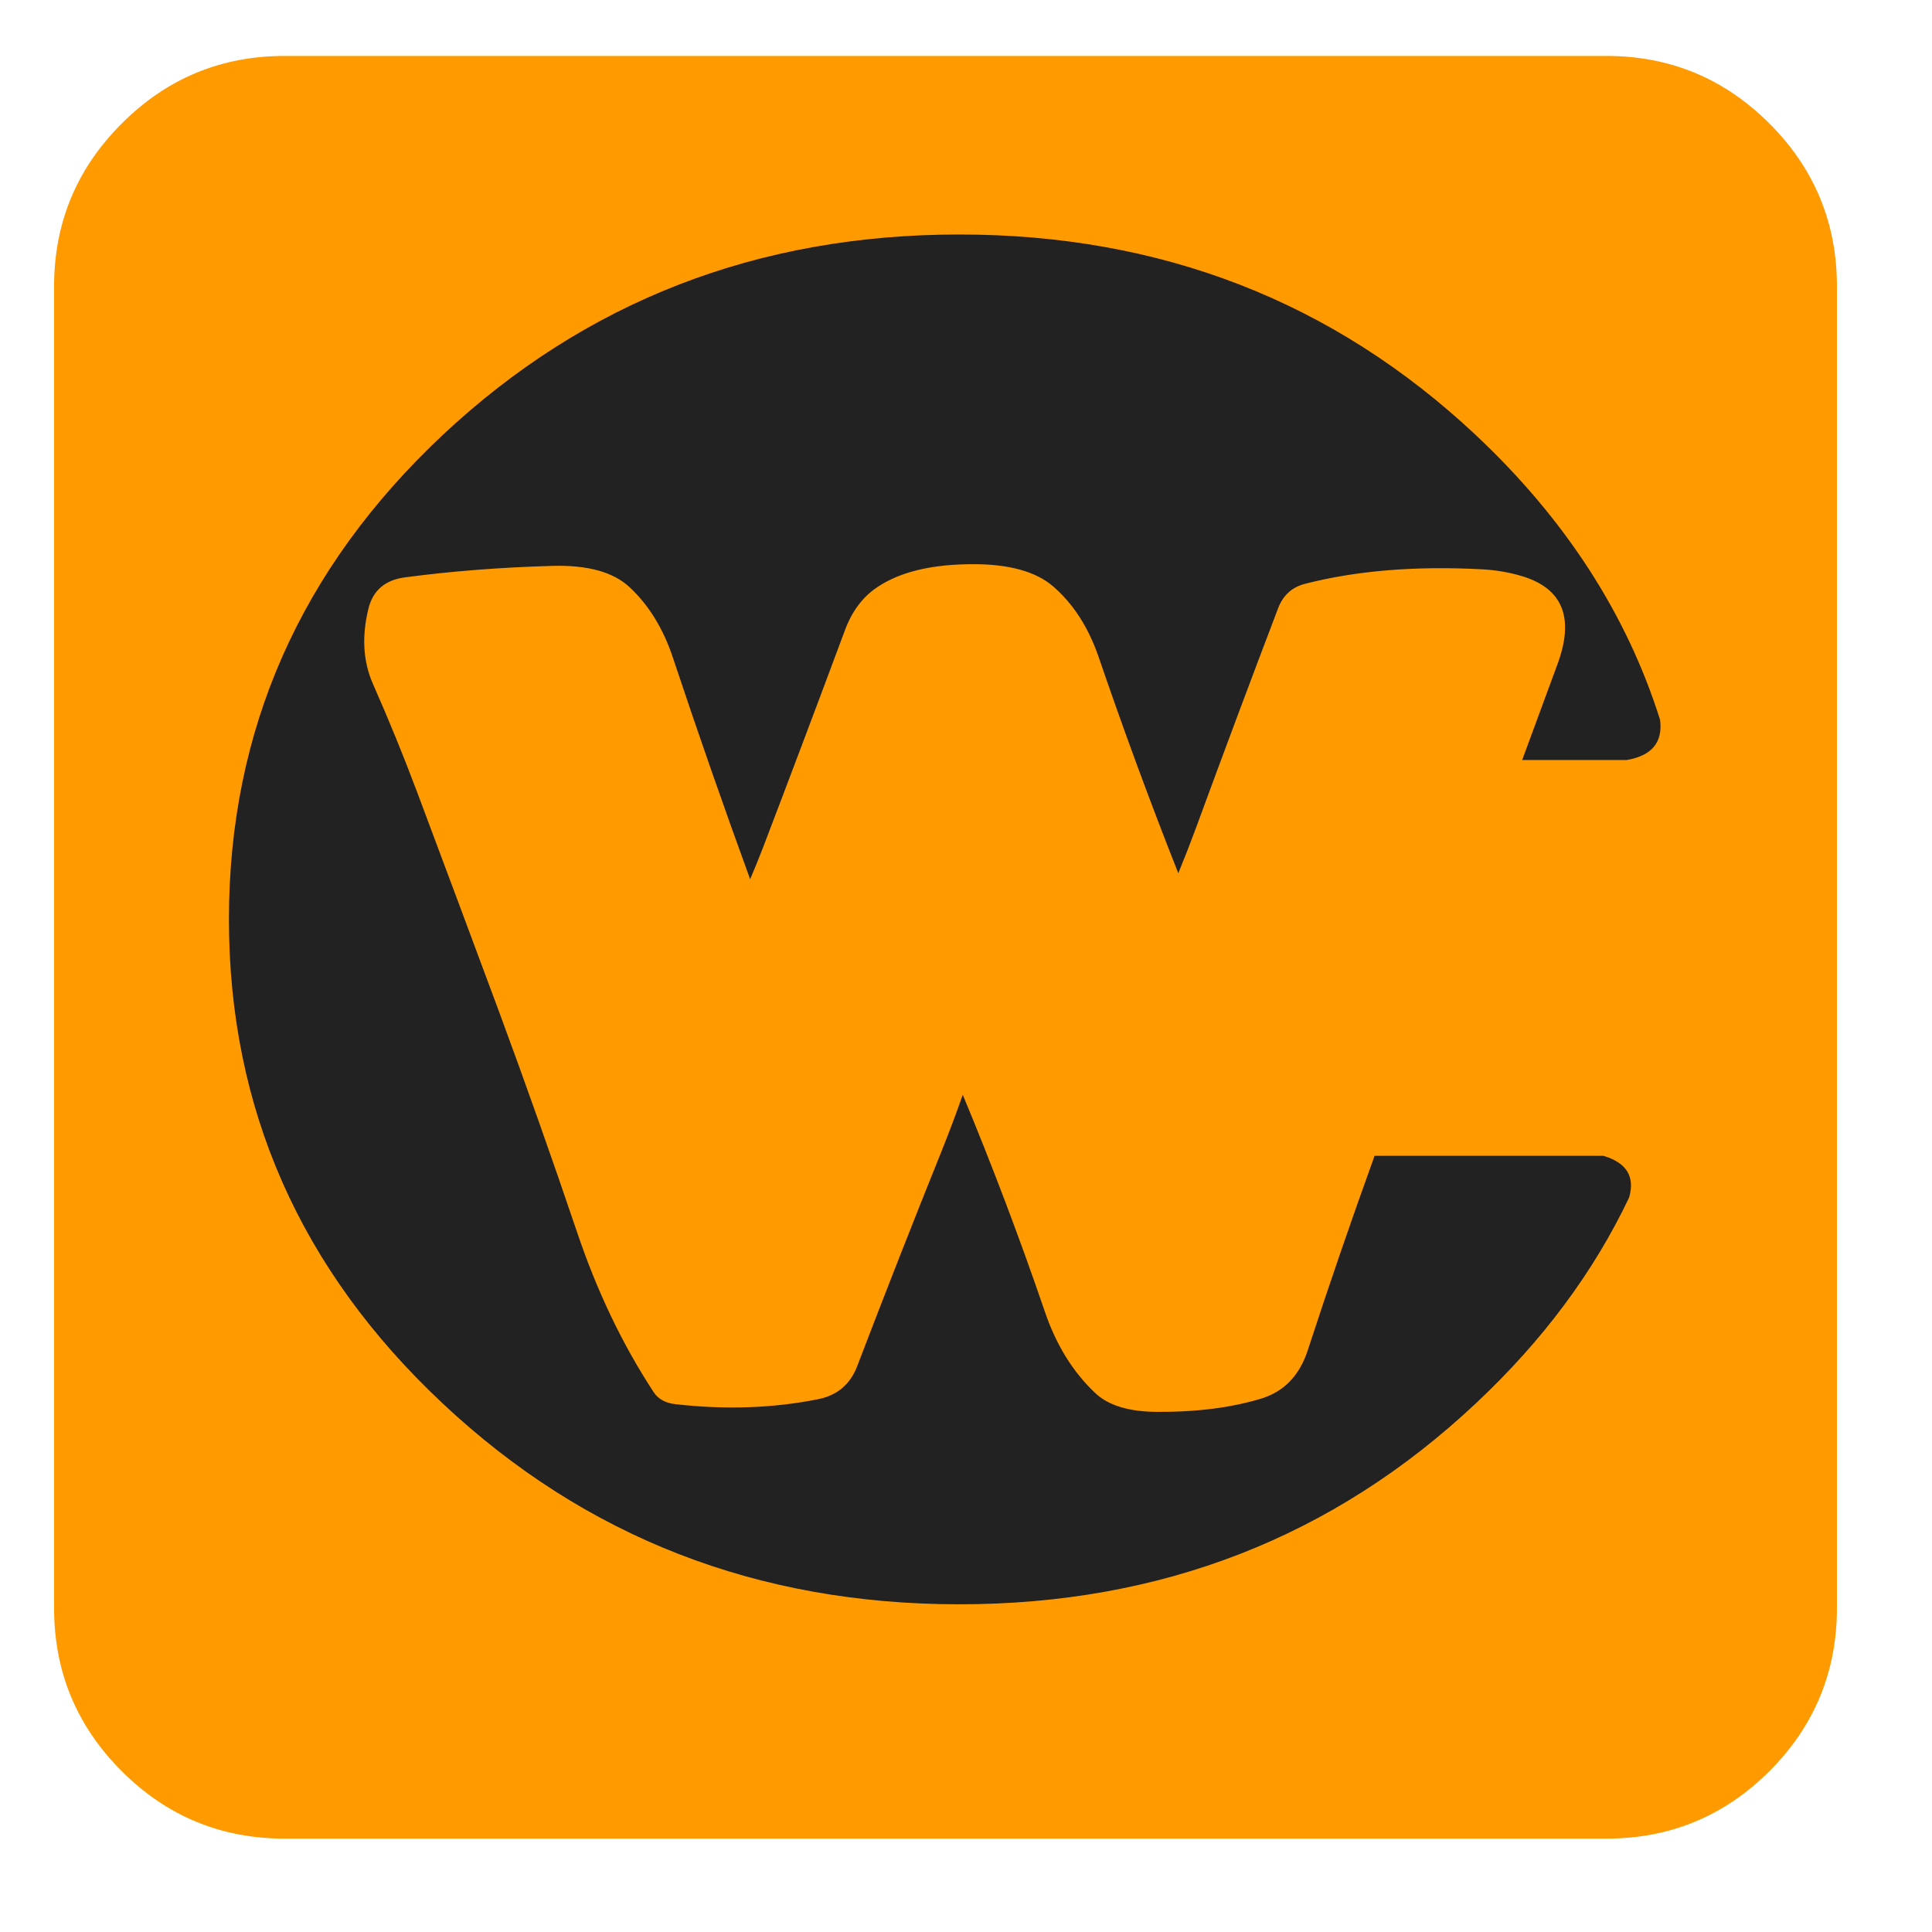 <?xml version="1.0" encoding="utf-8"?>
<!-- Generator: Adobe Illustrator 16.0.4, SVG Export Plug-In . SVG Version: 6.00 Build 0)  -->
<!DOCTYPE svg PUBLIC "-//W3C//DTD SVG 1.1//EN" "http://www.w3.org/Graphics/SVG/1.1/DTD/svg11.dtd">
<svg version="1.1" id="Selected_Items" xmlns="http://www.w3.org/2000/svg" xmlns:xlink="http://www.w3.org/1999/xlink" x="0px"
	 y="0px" width="627px" height="627px" viewBox="0 0 627 627" enable-background="new 0 0 627 627" xml:space="preserve">
<g>
	<path fill-rule="evenodd" clip-rule="evenodd" fill="#222222" d="M551.9,57h10.5v182.3c4.235,30.134,4.235,60.926,0,92.375V541.4
		H395.475c-7.357,2.239-14.732,4.239-22.125,6H236.6c-20.117-3.524-39.25-9.85-57.4-18.976c6.81,5.615,14.776,9.557,23.9,11.825
		c1.616,0.395,3.232,0.777,4.85,1.15h-5.425c8.173,2.503,16.531,4.503,25.075,6h-19.65c-1.633-0.367-3.25-0.75-4.85-1.15
		c-4.703-1.176-9.094-2.792-13.175-4.85H61.5v-193c0.395,0.901,0.778,1.81,1.15,2.725c-0.104,2.407-0.204,4.815-0.3,7.225
		c-0.112,2.884-0.137,5.742-0.075,8.575c0.017-0.855,0.042-1.714,0.075-2.575c0.1-2.399,0.2-4.8,0.3-7.199
		c6.5,15.8,10.267,33.699,11.3,53.699c0.242,4.836,0.783,9.545,1.625,14.125c1.157,2.775,2.382,5.509,3.675,8.2
		c4.284,12.609,11.101,24.067,20.45,34.375c16.255,17.94,33.613,32.748,52.075,44.425c-15.127-10.616-29.486-23.425-43.075-38.425
		c-15.934-17.566-24.517-38.467-25.75-62.7c-1.1-21.166-5.25-39.983-12.45-56.449V176.6c1.733-1.733,2.733-4.117,3-7.15l9-6v-13.5
		l-7.5,12c17.567-32.3,45.05-55.817,82.45-70.55c1.033-0.433,2.05-0.9,3.05-1.4c10.467-6.867,21.267-12.983,32.4-18.35
		c9.2-2.867,18.45-5.483,27.75-7.85c1.067-0.267,2.133-0.533,3.2-0.8h188.5c11.334,2.767,22.584,6.083,33.75,9.95
		c39.067,13.533,65.4,38.167,79,73.9c13.667,35.933,24.884,72.367,33.65,109.3c1.597,6.708,2.496,13.383,2.7,20.025
		c0.277-8.619-0.622-17.294-2.7-26.025c-8.767-36.933-19.983-73.367-33.65-109.3c-13.6-35.733-39.933-60.367-79-73.9
		c-11.172-3.854-22.431-7.171-33.774-9.95H551.9z M554.45,336.25c-0.395-2.766-0.645-5.524-0.75-8.275
		c-0.182,4.734,0.068,9.493,0.75,14.275c1.058,7.376,1.683,14.802,1.875,22.275c0.027-0.038,0.053-0.08,0.075-0.125
		C556.434,354.934,555.783,345.55,554.45,336.25z M212.75,57h11.1c-1.069,0.262-2.136,0.529-3.2,0.8
		c-9.286,2.361-18.536,4.978-27.75,7.85C199.402,62.504,206.019,59.621,212.75,57z M61.5,57h142.225
		c-12.455,4.841-24.53,10.574-36.225,17.2c-17.452,6.349-34.786,13.616-52,21.8l12.55-5.025c-1.519,1.39-3.702,2.565-6.55,3.525
		L120,99l-22.5,10.45c-6.867,6.167-12.633,13.517-17.3,22.05c-1.74,3.183-3.407,6.383-5,9.6c-3.32,4.726-6.386,9.676-9.2,14.85
		l7.5-12v0.675c-2.82,5.923-5.387,11.907-7.7,17.95l-1.3,0.875c-0.252,3.03-1.252,5.405-3,7.125V57z M151.5,90
		c-1,0.5-2.017,0.967-3.05,1.4c-31.4,12.367-55.817,30.934-73.25,55.7c1.6-3.233,3.267-6.434,5-9.6
		c4.667-8.533,10.433-15.883,17.3-22.05L120,105l1.5-4.5c2.833-0.967,5.017-2.133,6.55-3.5l-12.55,5c17.2-8.2,34.533-15.467,52-21.8
		C162.1,83.267,156.767,86.533,151.5,90z M73.5,163.45l-7.7,5.15c2.3-6.067,4.867-12.05,7.7-17.95V163.45z"/>
	
		<path fill-rule="evenodd" clip-rule="evenodd" fill="none" stroke="#000000" stroke-linecap="round" stroke-linejoin="round" stroke-miterlimit="3" d="
		M61.5,541.4H51V329.15 M412.35,63h-188.5 M412.325,57H551.9 M212.75,57h11.1 M203.725,57H61.5 M51,208.7V57h10.5 M60,214.7v114.45"
		/>
</g>
<path fill-rule="evenodd" clip-rule="evenodd" fill="#FF9A00" d="M414.75,197.5c1.6-4.233,4.483-6.9,8.65-8
	c16.666-4.3,35.783-5.883,57.35-4.75c4.1,0.2,8.05,0.817,11.85,1.85c14.233,3.733,18.551,13.3,12.95,28.7
	c-3.833,10.467-7.684,20.917-11.55,31.35h33.95c8.133-1.4,11.733-5.75,10.8-13.05c-10.833-34.333-30.783-65.15-59.85-92.45
	C432.634,97.783,376.767,76.1,311.3,76.1c-65.433,0-121.3,21.683-167.6,65.05c-46.267,43.434-69.4,95.833-69.4,157.2
	c0,61.4,23.133,113.784,69.4,157.15c46.3,43.434,102.167,65.15,167.6,65.15c65.467,0,121.334-21.717,167.601-65.15
	c21.666-20.3,38.267-42.583,49.8-66.85c1.967-6.801-0.816-11.317-8.351-13.551H446.1c-7.566,20.934-14.816,42.034-21.75,63.301
	c-2.666,8.033-7.633,13.183-14.899,15.449c-9.8,3-21.25,4.45-34.351,4.351c-8.866-0.101-15.399-2.117-19.6-6.05
	c-7.3-6.867-12.783-15.733-16.45-26.601c-8.2-23.934-17.066-47.35-26.6-70.25c-2.167,6.167-4.434,12.2-6.8,18.101
	c-9.333,23.166-18.483,46.483-27.45,69.949c-2.233,5.867-6.4,9.434-12.5,10.7c-14.667,2.967-30.184,3.517-46.55,1.65
	c-3.233-0.367-5.583-1.684-7.05-3.95c-10.133-15.467-18.434-32.833-24.9-52.1c-8.1-23.934-16.517-47.717-25.25-71.351
	c-8.8-23.7-17.65-47.417-26.55-71.15c-4.4-11.733-9.183-23.45-14.35-35.15c-3.2-7.233-3.7-15.367-1.5-24.4
	c1.467-6.033,5.5-9.45,12.1-10.25c15.067-2,30.983-3.233,47.75-3.7c11.333-0.3,19.633,2,24.9,6.9
	c6.3,5.867,11.017,13.567,14.15,23.1c8,24.033,16.333,47.934,25,71.7c1.466-3.434,2.867-6.883,4.2-10.35
	c9-23.567,17.833-47,26.5-70.3c2.3-6.3,5.85-11.034,10.65-14.2c7.467-5,17.983-7.467,31.55-7.4
	c11.367,0.066,19.801,2.433,25.301,7.1c6.533,5.6,11.466,13.183,14.8,22.75c8.1,23.7,16.75,47.183,25.95,70.45
	c2-4.867,3.916-9.783,5.75-14.75C396.884,244.85,405.75,221.133,414.75,197.5z M574.25,40.1c14.6,14.6,21.9,32.233,21.9,52.9v428.85
	c0,20.667-7.301,38.317-21.9,52.95c-14.634,14.601-32.283,21.9-52.95,21.9H92.4c-20.667,0-38.3-7.3-52.9-21.9
	c-14.633-14.633-21.95-32.283-21.95-52.95V93c0-20.667,7.317-38.3,21.95-52.9c14.6-14.633,32.233-21.95,52.9-21.95h428.9
	C541.967,18.15,559.616,25.467,574.25,40.1z"/>
</svg>
